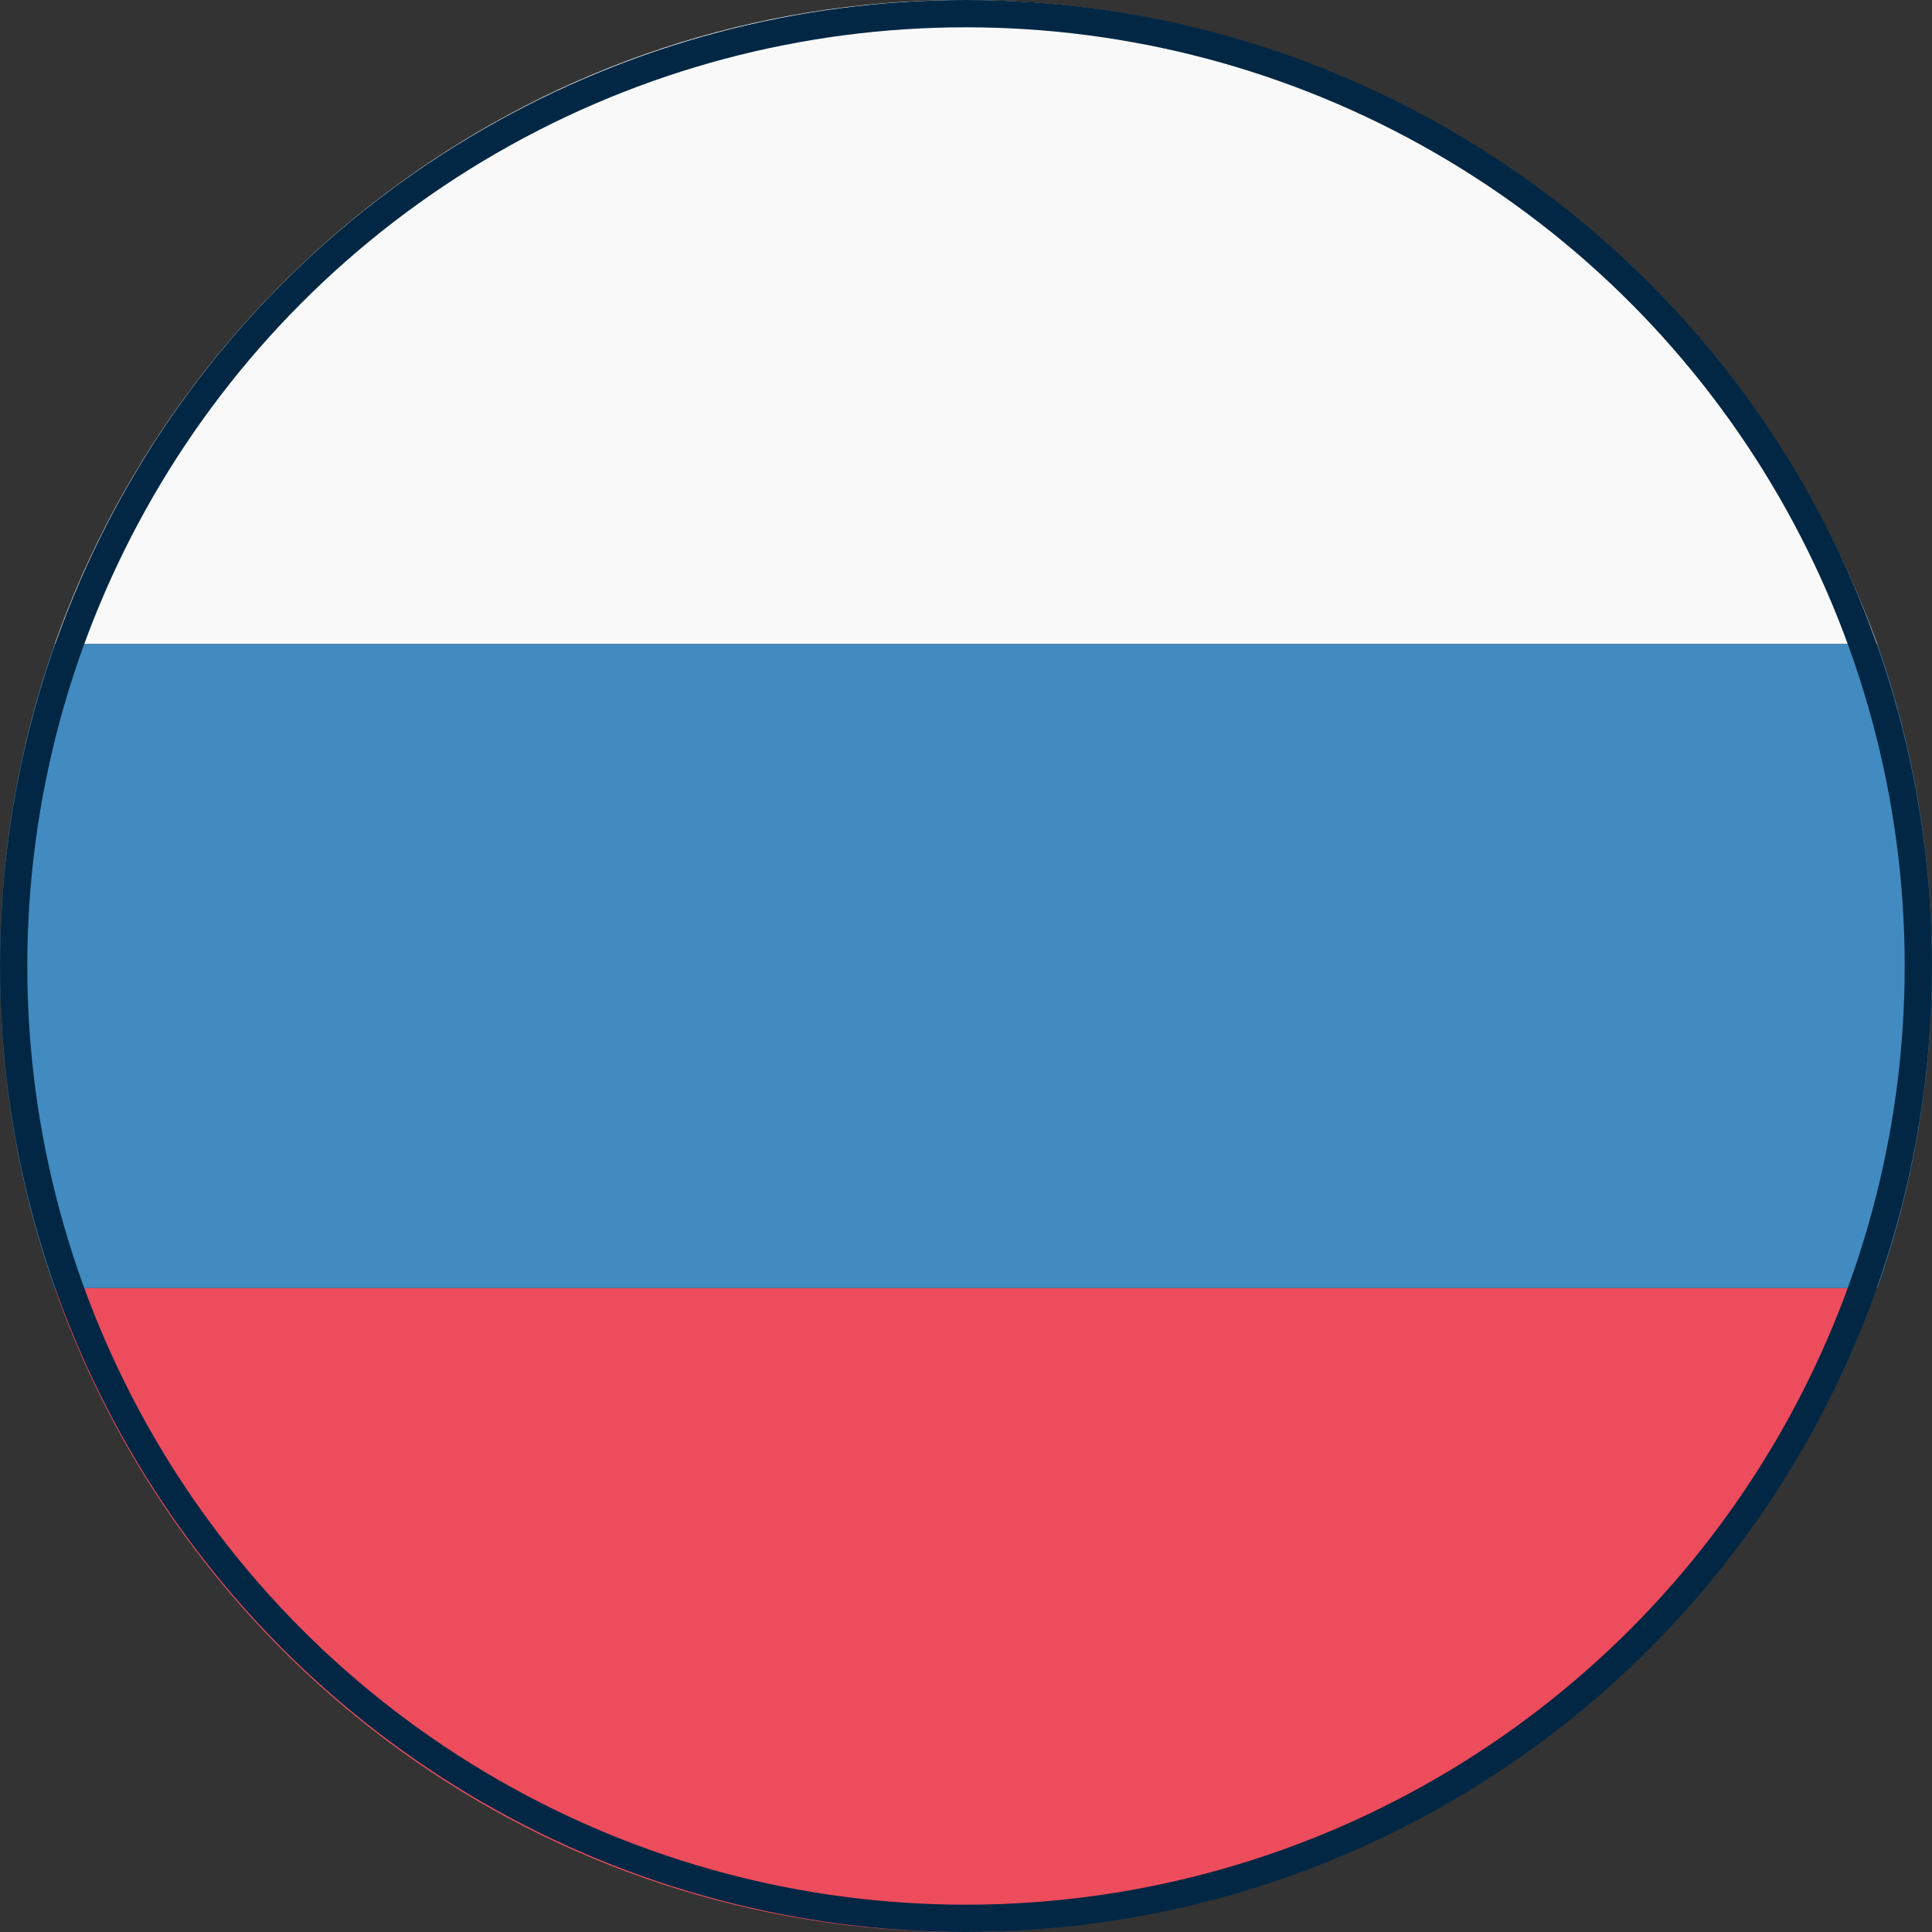 <?xml version="1.0" encoding="UTF-8"?> <svg xmlns="http://www.w3.org/2000/svg" xmlns:xlink="http://www.w3.org/1999/xlink" width="566px" height="566px" viewBox="0 0 566 566" version="1.1"><rect x="0" y="0" width="566" height="566" fill="#333333" stroke="none"/><title>Artboard</title><g id="Artboard" stroke="none" stroke-width="1" fill="none" fill-rule="evenodd"><g id="flag-for-russia-svgrepo-com" transform="translate(0, 0)" fill-rule="nonzero"><path d="M282.057,0 C159.423,0 54.713,79.24 16.037,188.667 L549.963,188.667 C510.343,79.24 405.633,0 282.057,0 Z" id="Path" fill="#F9F9F9"></path><path d="M282.057,566 C405.633,566 510.343,486.76 549.02,377.333 L16.037,377.333 C54.713,487.703 159.423,566 282.057,566 Z" id="Path" fill="#ED4C5C"></path><path d="M16.037,188.667 C5.66,217.91 0,249.983 0,283 C0,316.017 5.66,348.09 16.037,377.333 L549.963,377.333 C560.34,348.09 566,316.017 566,283 C566,249.983 560.34,217.91 549.963,188.667 L16.037,188.667" id="Path" fill="#428BC1"></path></g><circle id="Oval" stroke="#012744" stroke-width="8" cx="283" cy="283" r="279"></circle></g></svg> 